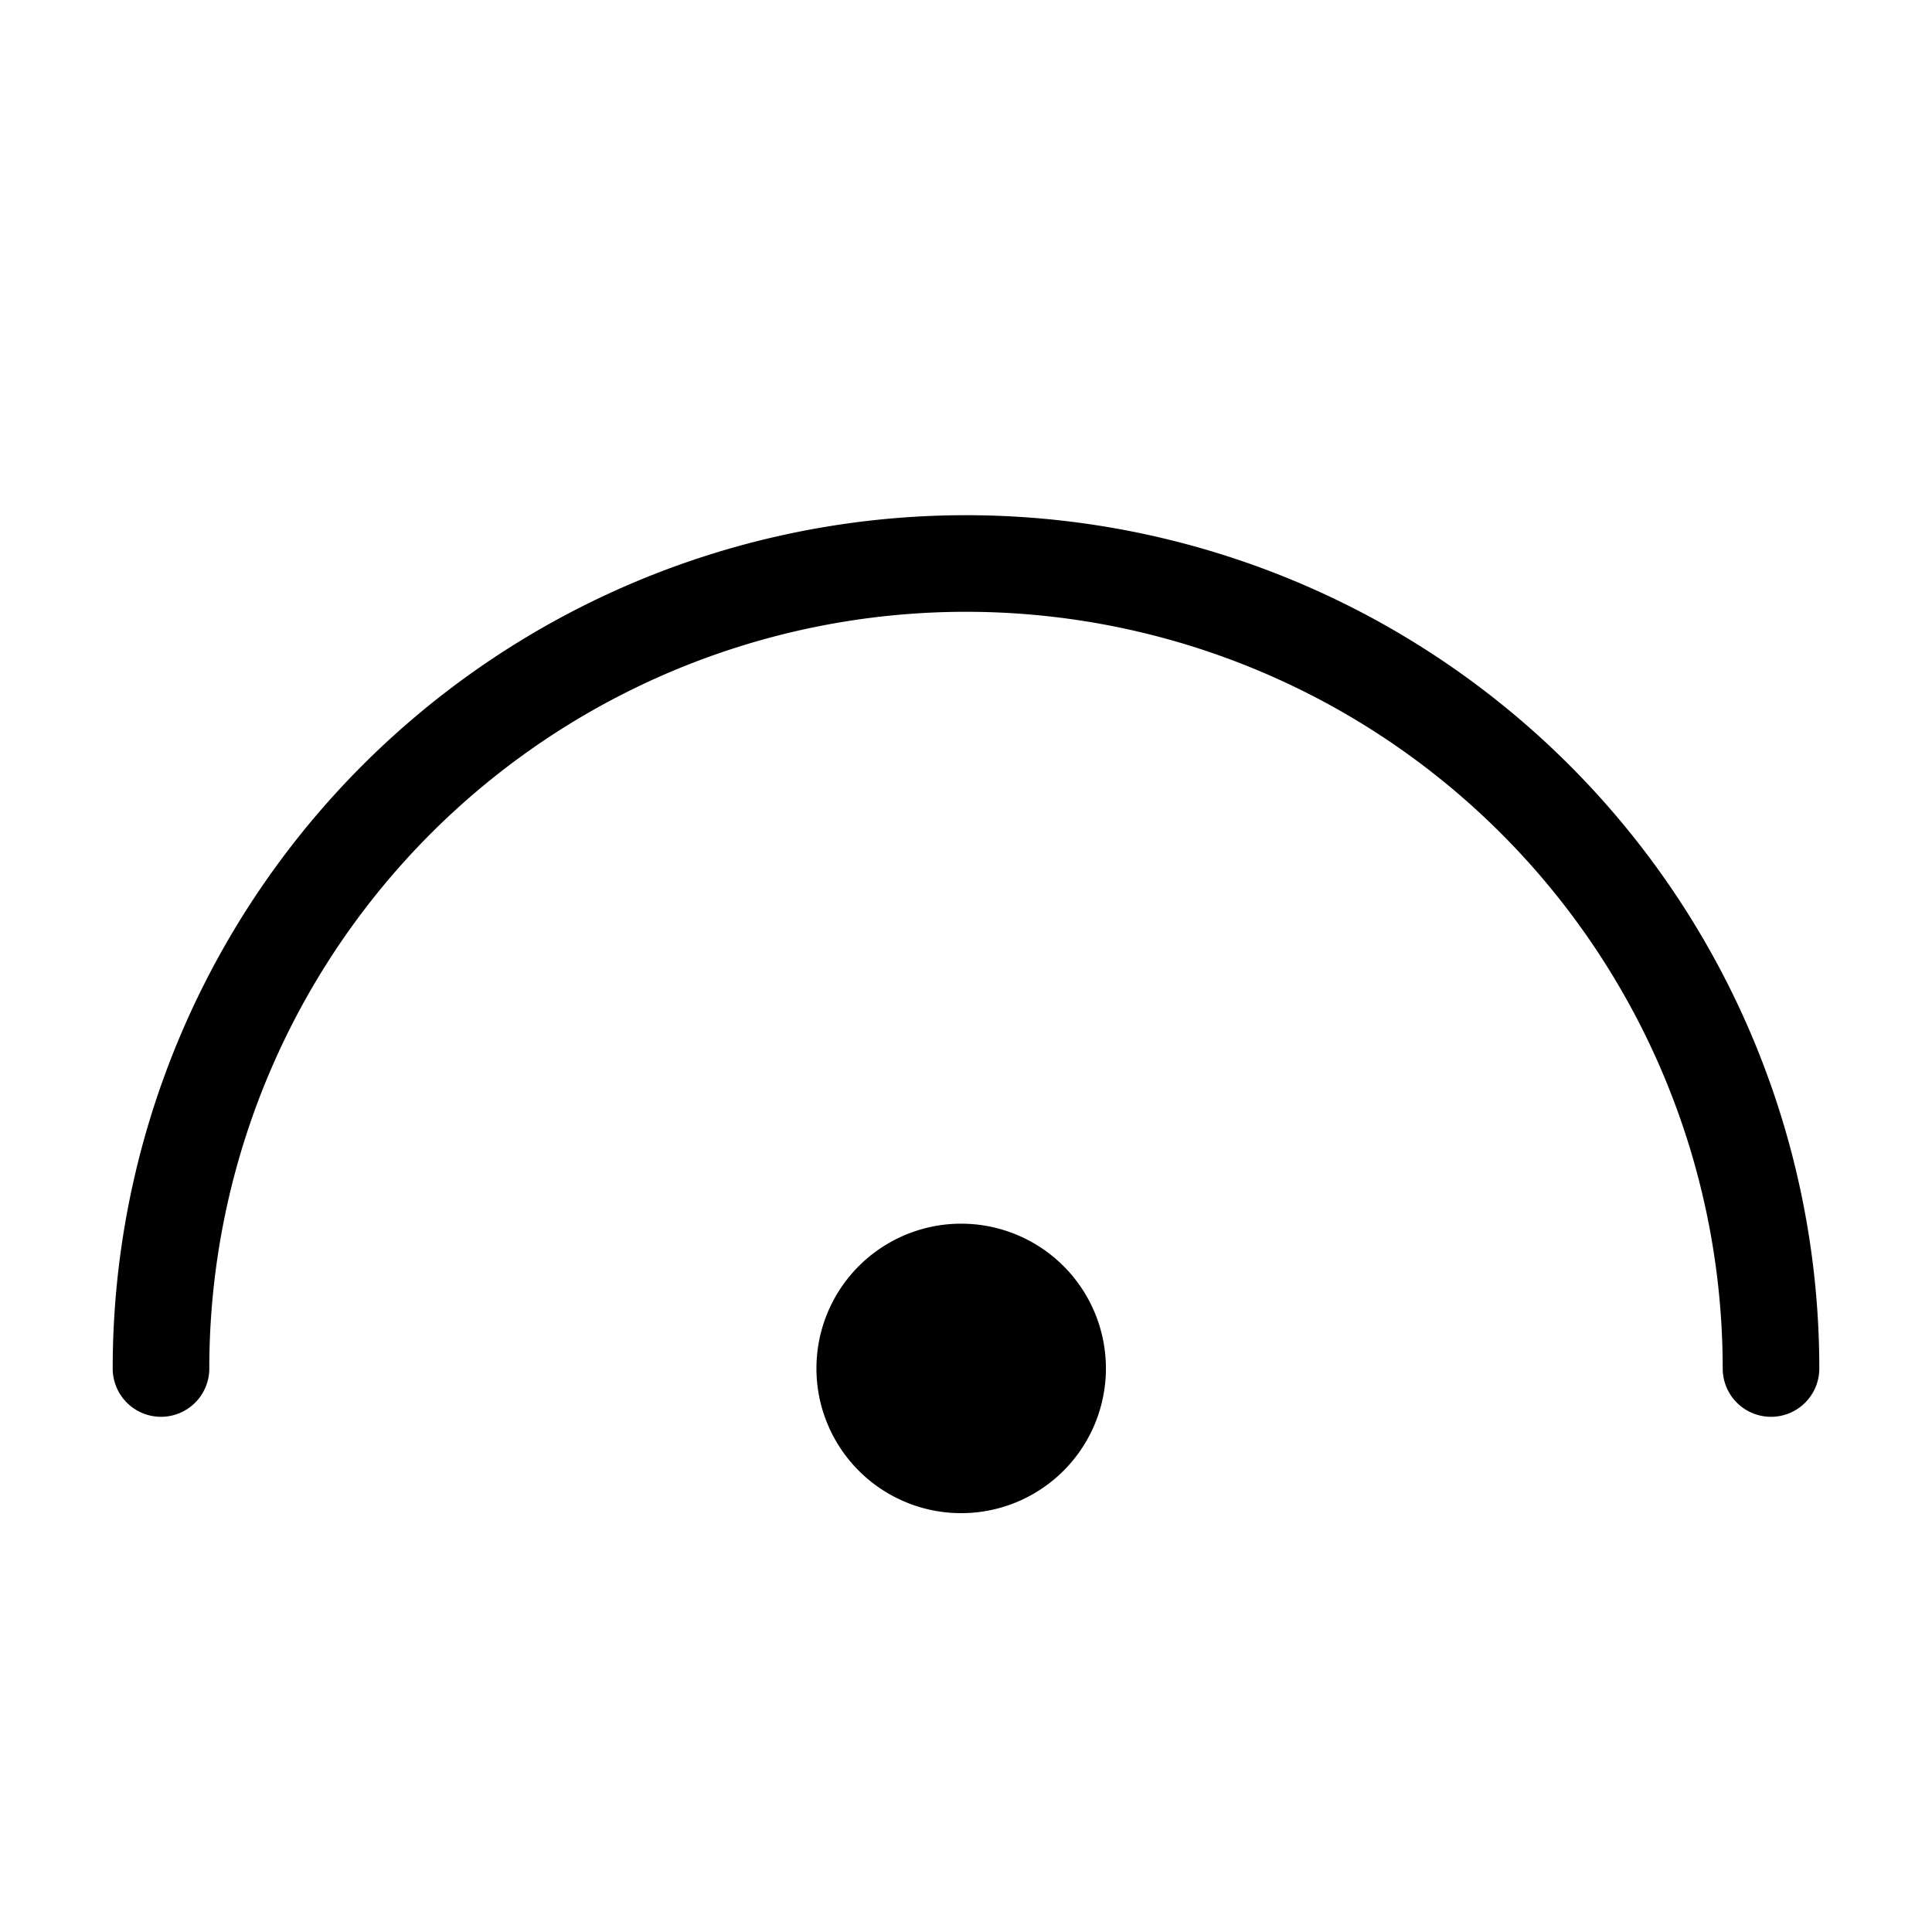 <svg width="16" height="16" viewBox="0 0 12 12" xmlns="http://www.w3.org/2000/svg"><path style="fill:#000;fill-opacity:1;fill-rule:nonzero;stroke:none;stroke-width:.6;stroke-linecap:round;stroke-linejoin:round;stroke-miterlimit:10;stroke-dasharray:none" d="M6 7.601a.899.899 0 1 0 0 1.797.899.899 0 0 0 0-1.797Z"/><path style="fill:none;stroke:#000;stroke-width:.6;stroke-linecap:round;stroke-linejoin:round;stroke-miterlimit:10;stroke-dasharray:none;stroke-opacity:1" d="M11 8.5a5 5 0 1 0-10 0"/></svg>